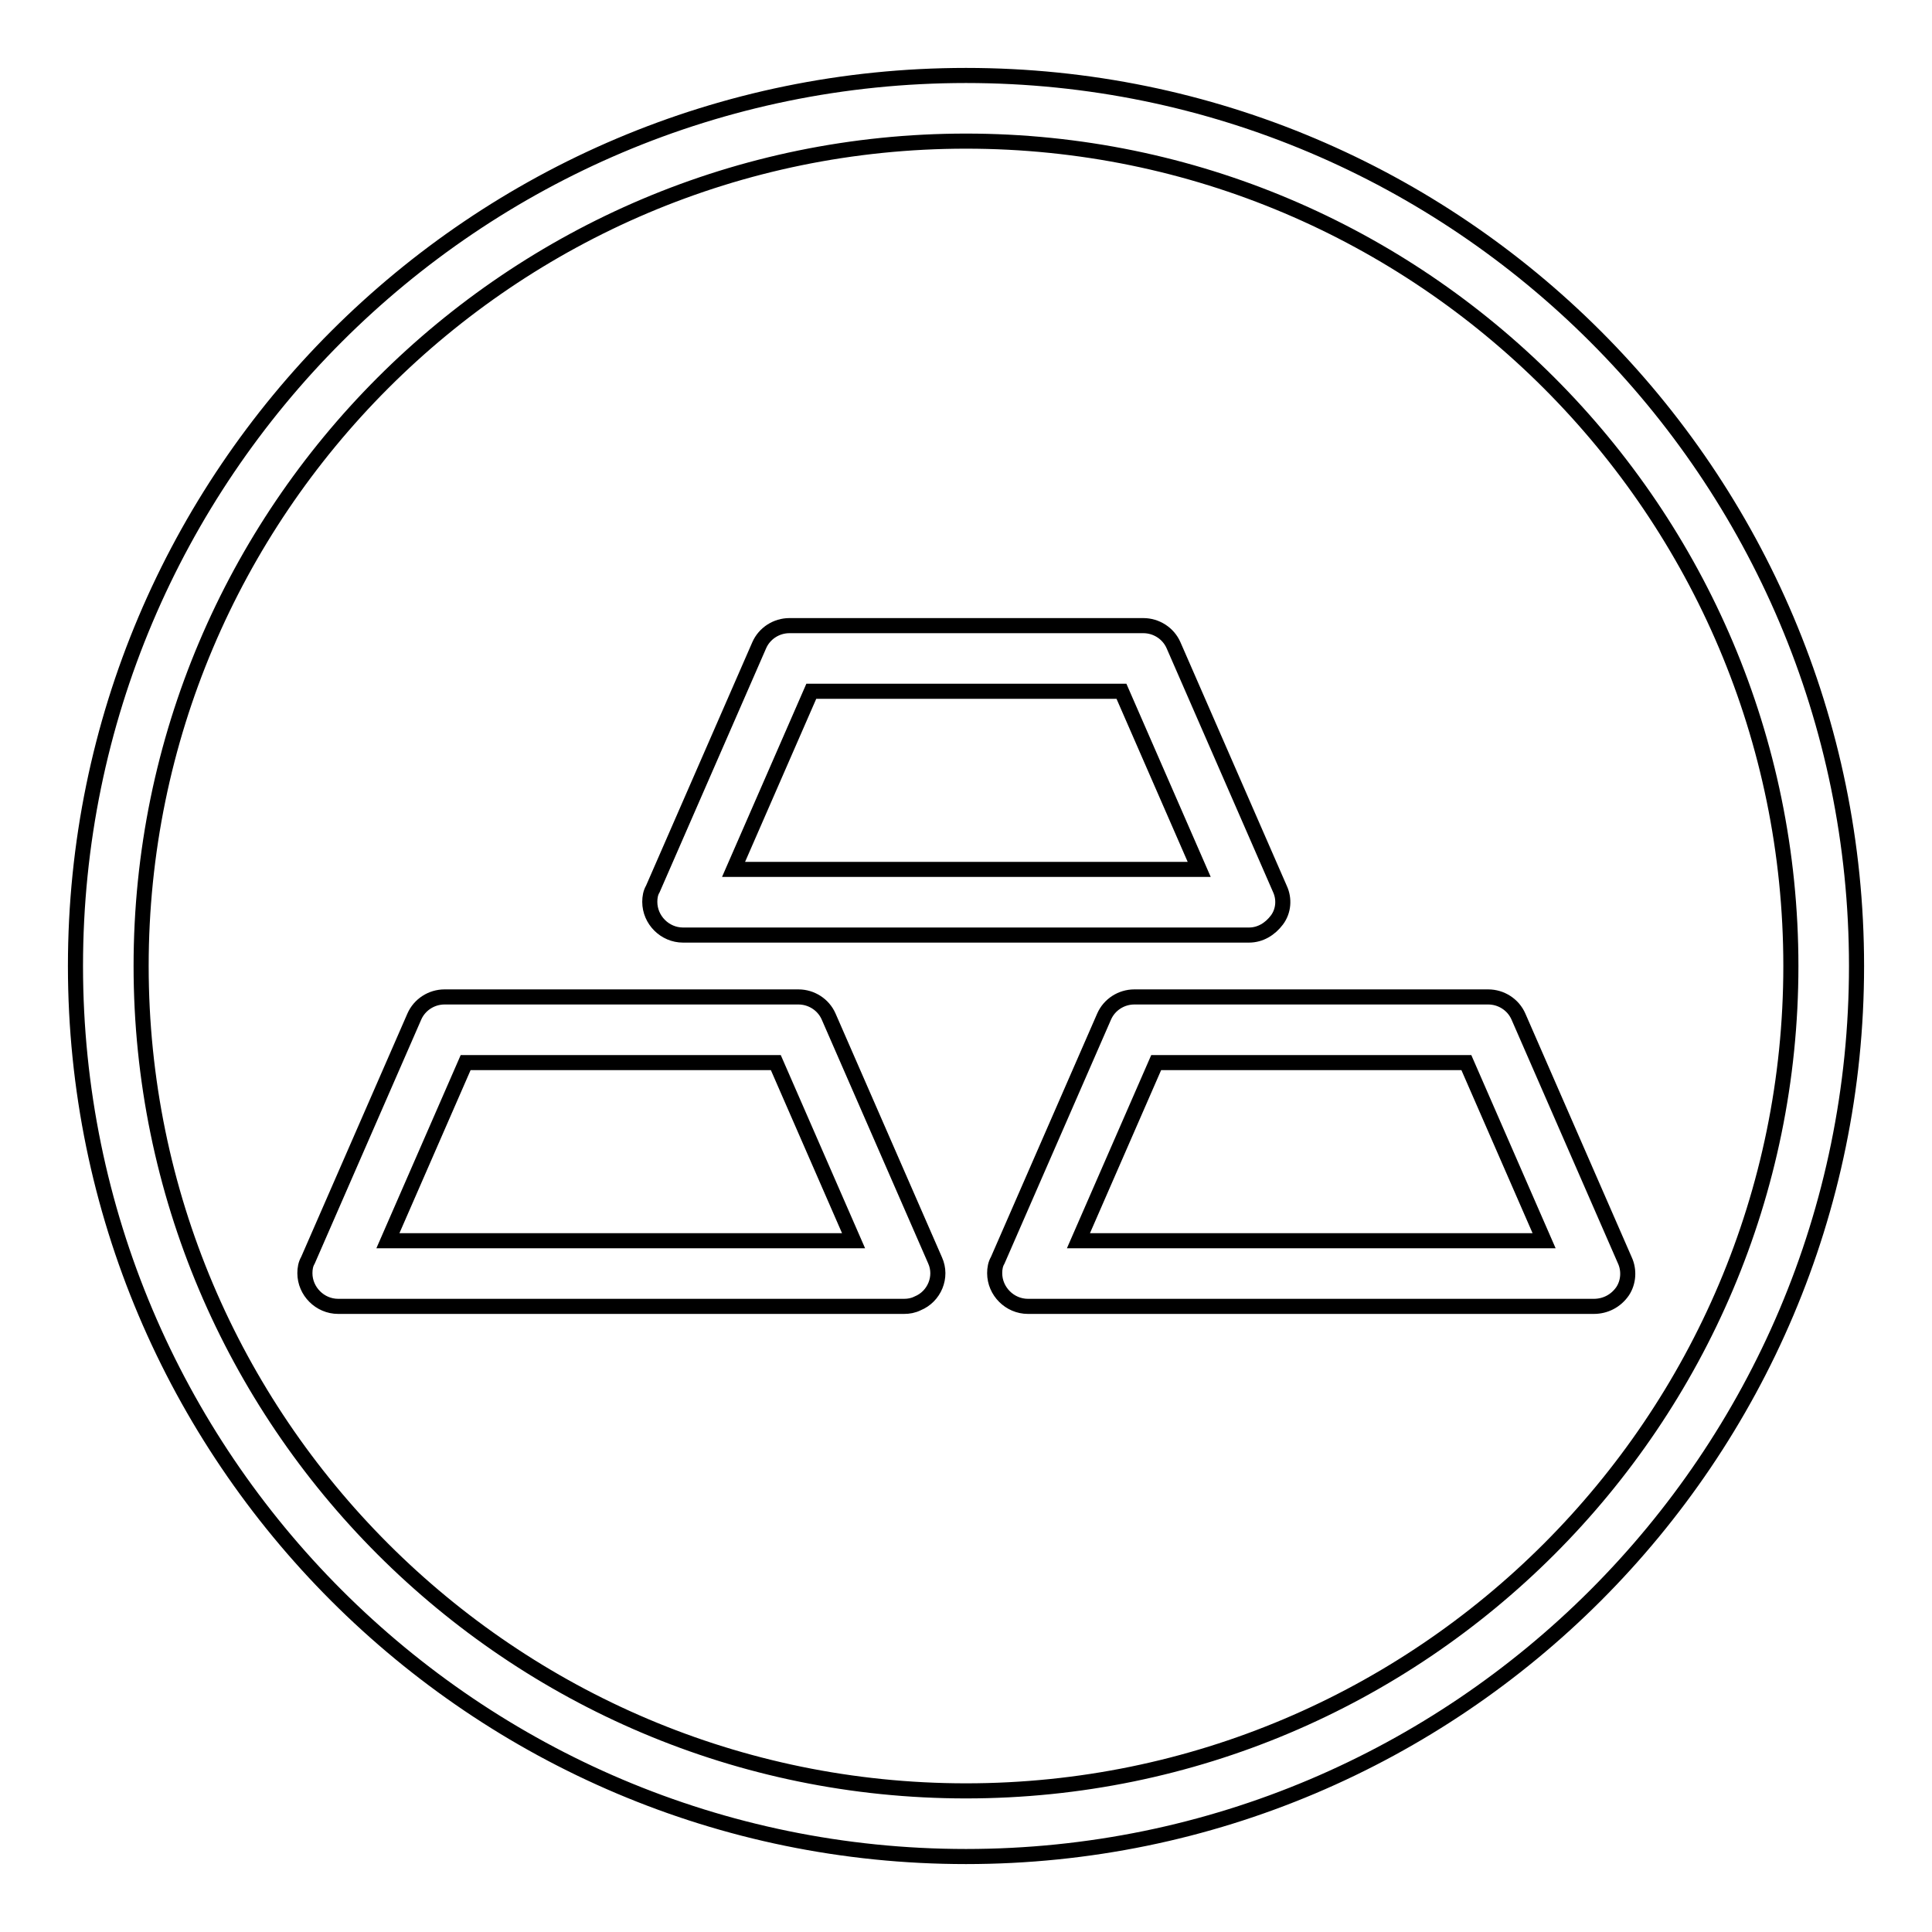 <?xml version="1.0" encoding="utf-8"?>
<!-- Svg Vector Icons : http://www.onlinewebfonts.com/icon -->
<!DOCTYPE svg PUBLIC "-//W3C//DTD SVG 1.1//EN" "http://www.w3.org/Graphics/SVG/1.1/DTD/svg11.dtd">
<svg version="1.1" xmlns="http://www.w3.org/2000/svg" xmlns:xlink="http://www.w3.org/1999/xlink" x="0px" y="0px" viewBox="0 0 256 256" enable-background="new 0 0 256 256" xml:space="preserve">
<g> <path stroke-width="2" fill-opacity="0" stroke="#000000"  d="M128,246c-65.1,0-118-52.9-118-118C10,62.9,62.9,10,128,10s118,52.9,118,118C246,193.1,193.1,246,128,246z  M128,18.7c-60.3,0-109.3,49-109.3,109.3s49,109.3,109.3,109.3c60.3,0,109.3-49,109.3-109.3S188.3,18.7,128,18.7z"/> <path stroke-width="2" fill-opacity="0" stroke="#000000"  d="M165.5,123.9h-75c-2.4,0-4.4-2-4.4-4.4c0-0.6,0.1-1.2,0.4-1.7l14.1-32.3c0.7-1.6,2.3-2.6,4-2.6h46.9 c1.7,0,3.3,1,4,2.6l14.1,32.3c0.6,1.3,0.5,2.9-0.4,4.1C168.3,123.1,167,123.9,165.5,123.9L165.5,123.9z M97.2,115.2h61.7 l-10.3-23.6h-41.1L97.2,115.2z M119.8,173.1h-75c-2.4,0-4.4-2-4.4-4.4c0-0.6,0.1-1.2,0.4-1.7l14.1-32.3c0.7-1.6,2.3-2.6,4-2.6h46.9 c1.7,0,3.3,1,4,2.6l14.1,32.3c1,2.2-0.1,4.8-2.3,5.7C121,173,120.4,173.1,119.8,173.1z M51.4,164.4h61.7l-10.3-23.6H61.7 L51.4,164.4z M211.2,173.1h-75c-2.4,0-4.4-2-4.4-4.4c0-0.6,0.1-1.2,0.4-1.7l14.1-32.3c0.7-1.6,2.3-2.6,4-2.6h46.9 c1.7,0,3.3,1,4,2.6l14.1,32.3c0.6,1.3,0.5,2.9-0.3,4.1C214.1,172.4,212.7,173.1,211.2,173.1L211.2,173.1z M142.9,164.4h61.7 l-10.3-23.6h-41.1L142.9,164.4L142.9,164.4z"/></g>
</svg>